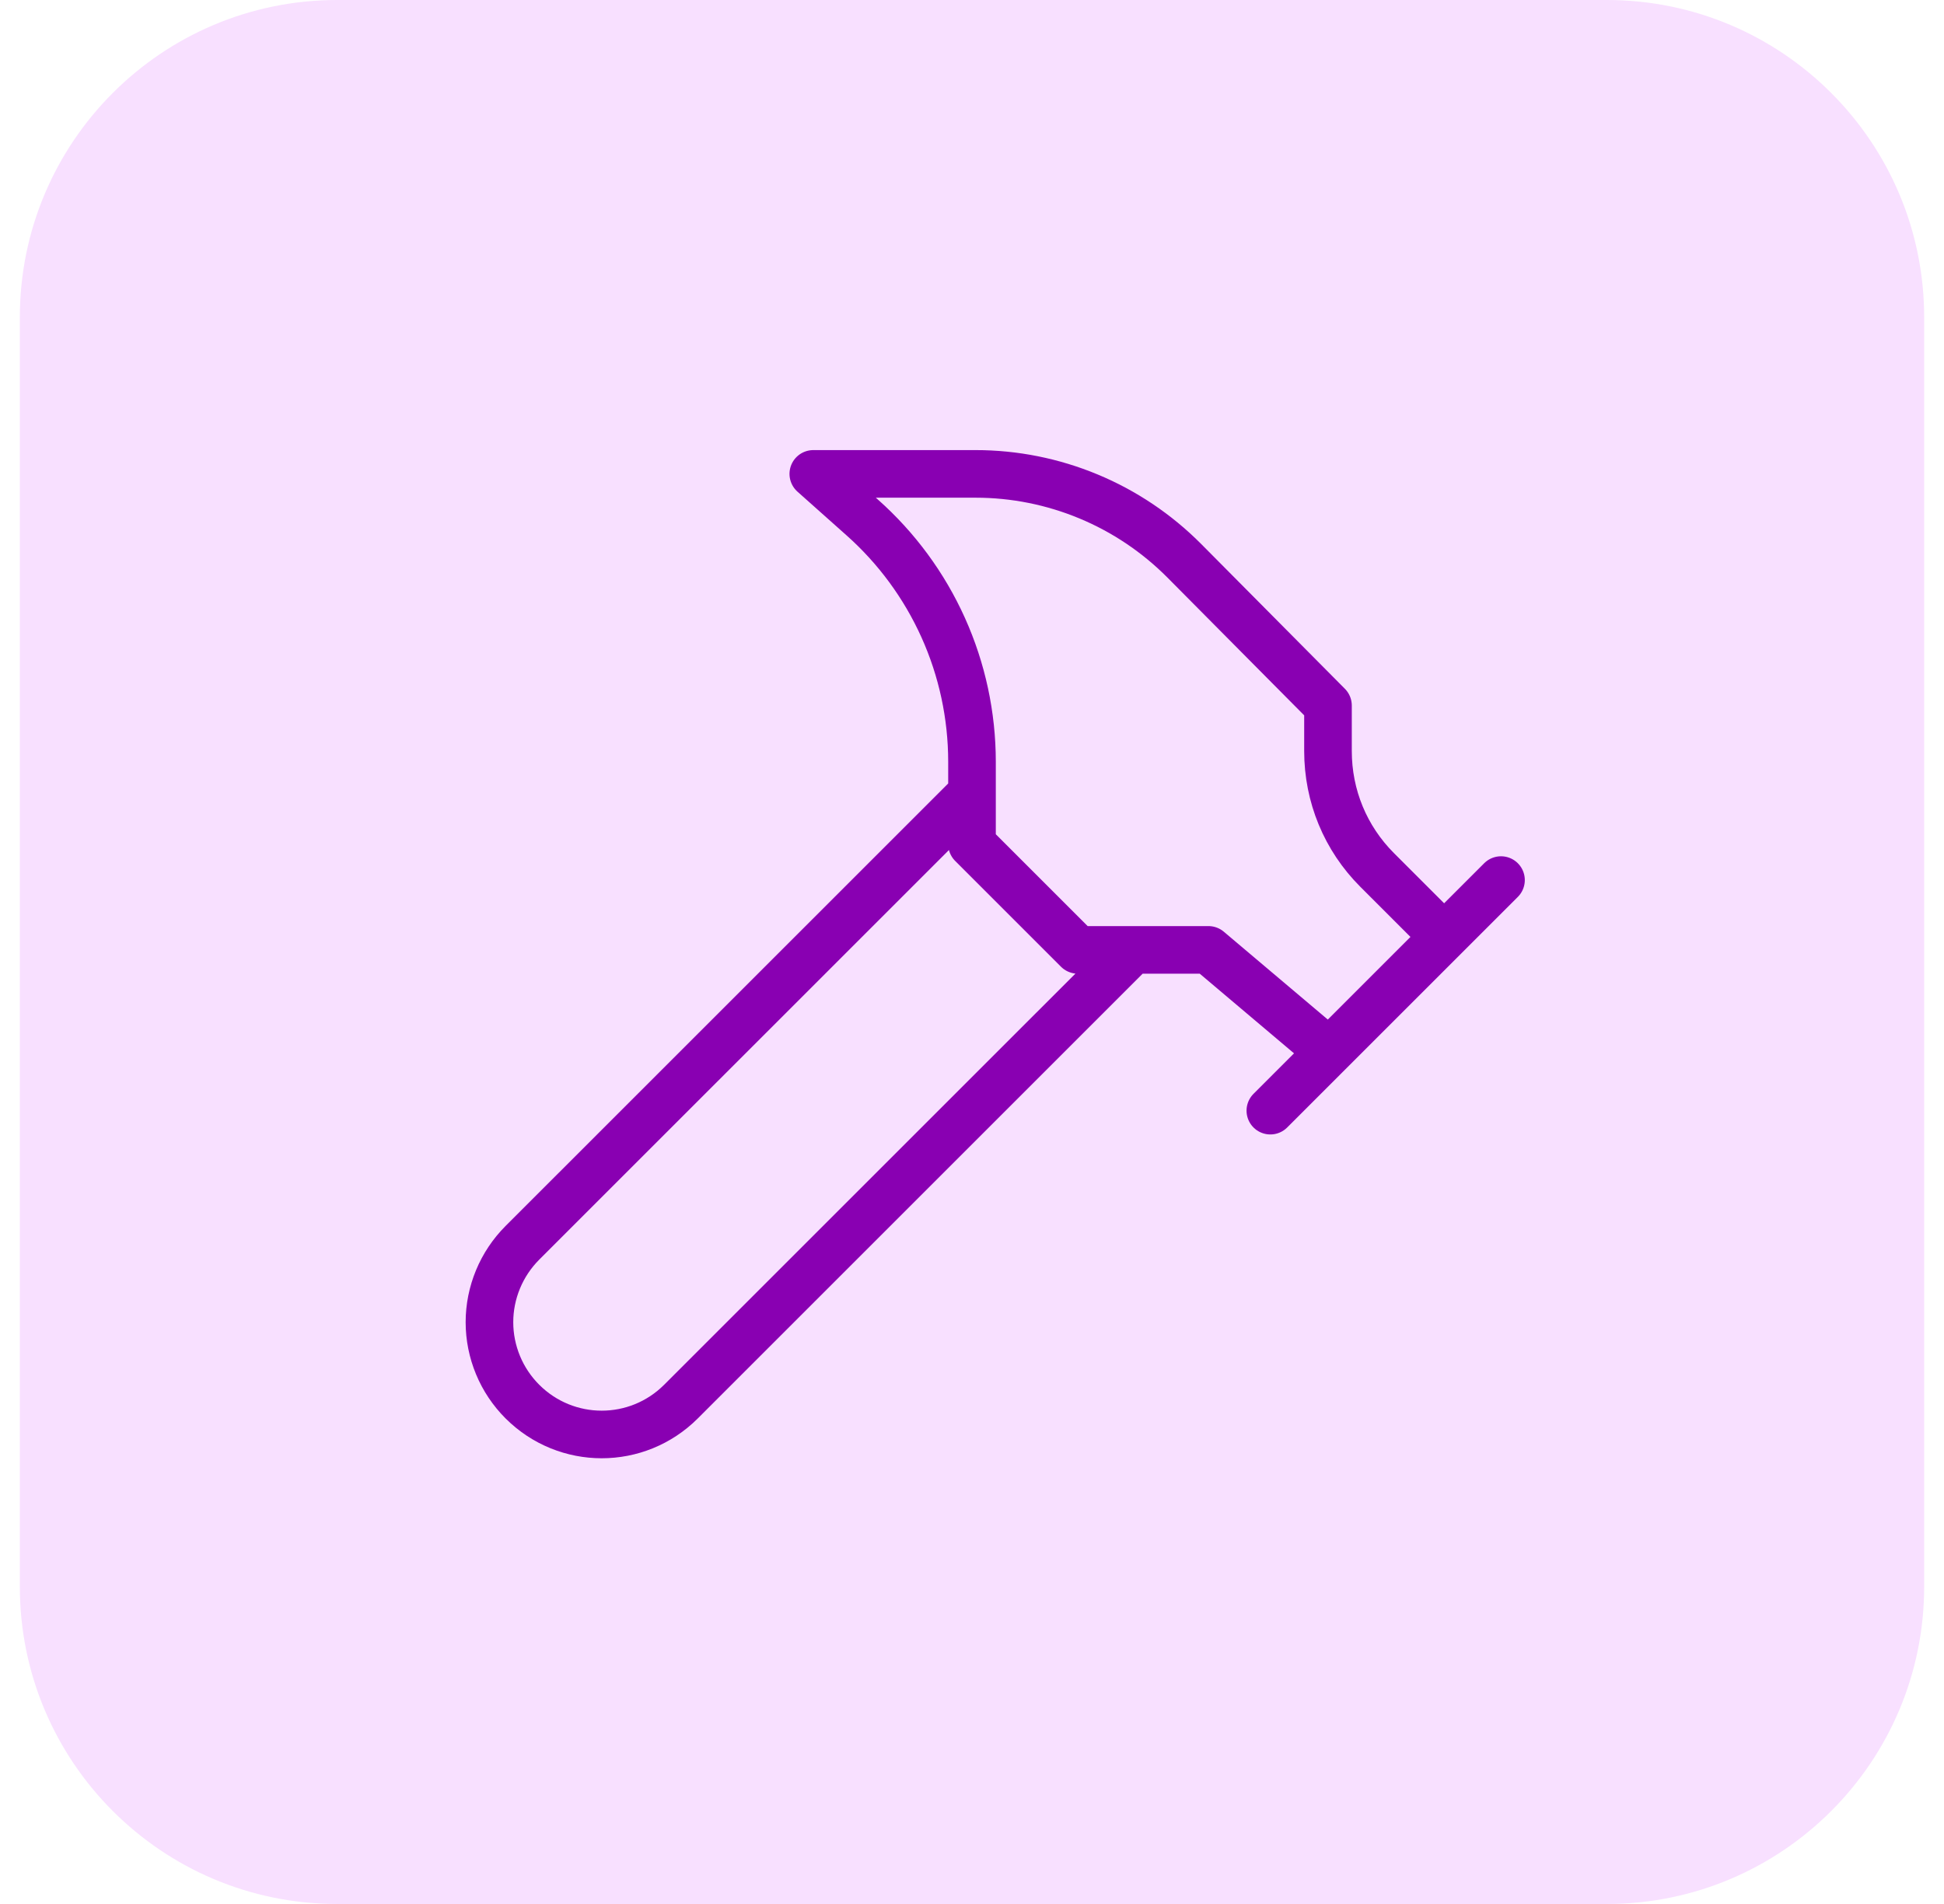 <svg xmlns="http://www.w3.org/2000/svg" fill="none" viewBox="0 0 49 48" height="48" width="49">
<path fill="#F8E0FF" d="M0.5 8C0.5 3.582 4.082 0 8.5 0H40.5C44.918 0 48.5 3.582 48.5 8V40C48.5 44.418 44.918 48 40.5 48H8.5C4.082 48 0.5 44.418 0.5 40V8Z"></path>
<path stroke-linejoin="round" stroke-linecap="round" stroke-width="1.2" stroke="#8900B2" d="M28.5 24L17.166 35.333C16.06 36.44 14.273 36.44 13.166 35.333C12.904 35.071 12.695 34.759 12.553 34.416C12.411 34.073 12.337 33.705 12.337 33.333C12.337 32.962 12.411 32.594 12.553 32.251C12.695 31.908 12.904 31.596 13.166 31.333L24.5 20M32.02 28L37.834 22.187M36.38 23.6L34.713 21.933C33.913 21.133 33.473 20.067 33.473 18.933V17.787L29.847 14.133C29.158 13.441 28.34 12.891 27.438 12.516C26.537 12.141 25.57 11.947 24.593 11.947H20.5L21.727 13.04C22.598 13.812 23.296 14.761 23.774 15.823C24.252 16.884 24.499 18.036 24.5 19.2V21.28L27.167 23.947H30.46L33.473 26.493"></path>
</svg>
